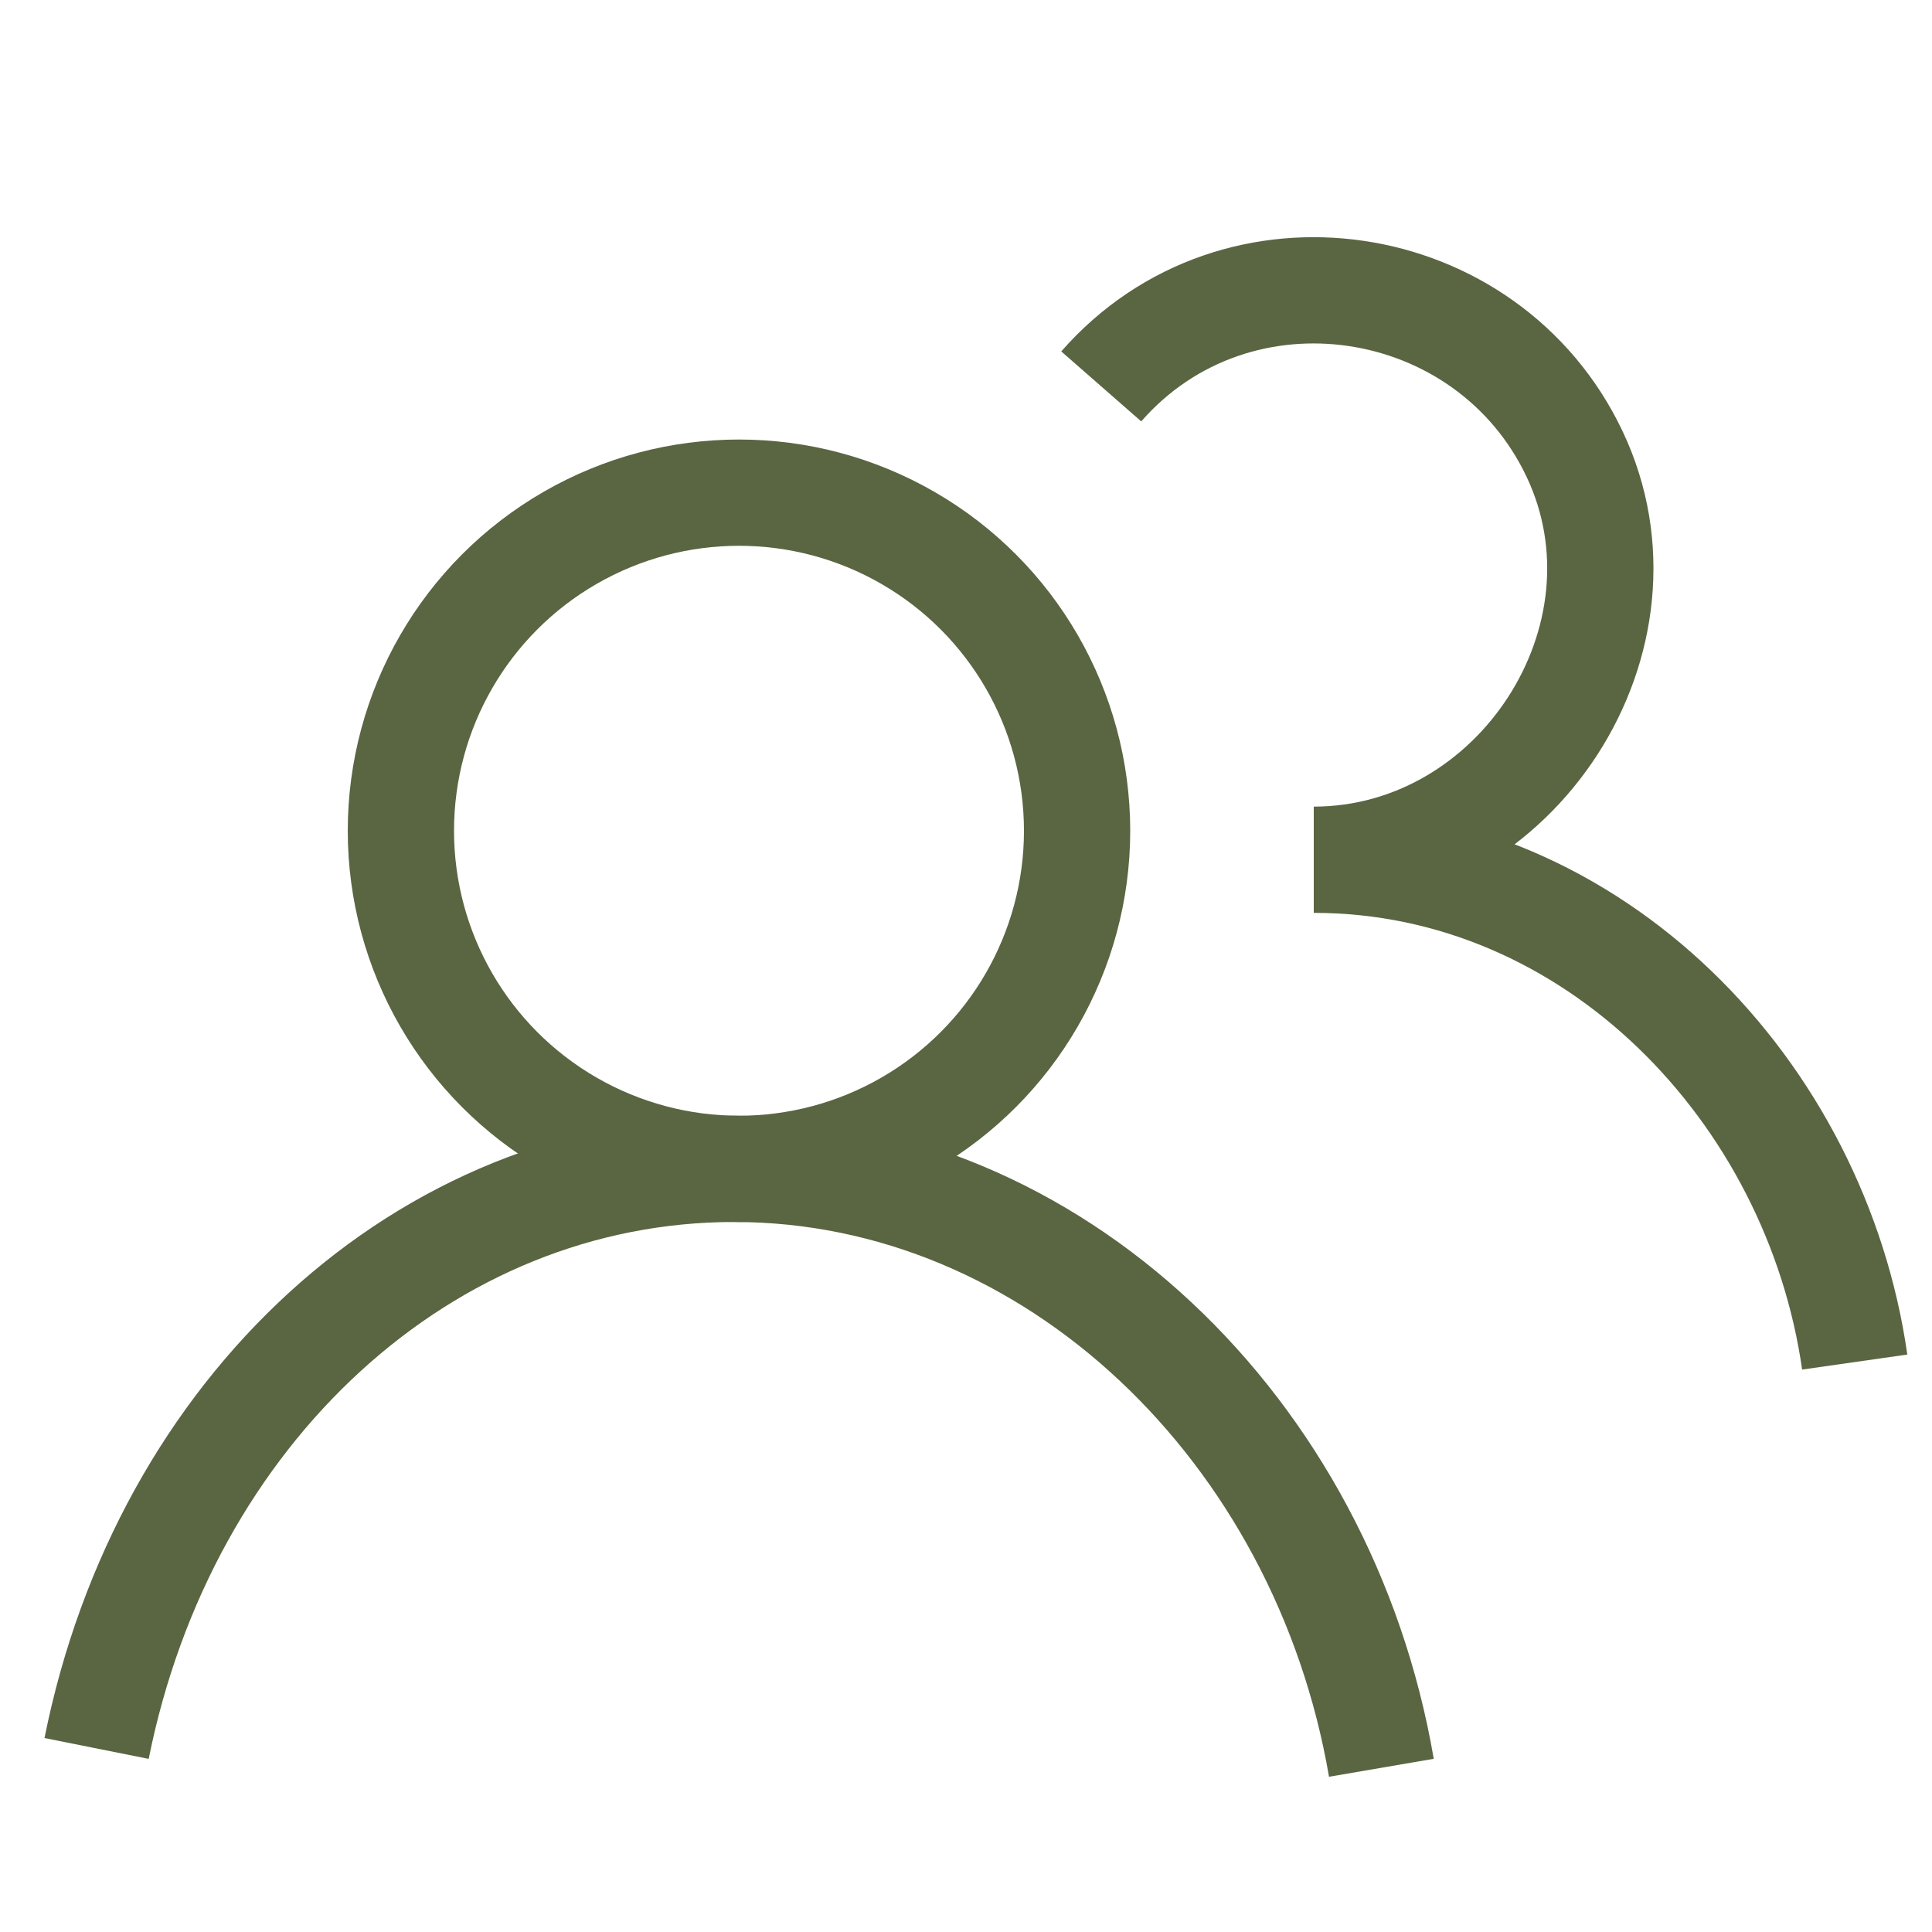 <?xml version="1.0" encoding="UTF-8" standalone="no"?>
<!DOCTYPE svg PUBLIC "-//W3C//DTD SVG 1.1//EN" "http://www.w3.org/Graphics/SVG/1.1/DTD/svg11.dtd">
<svg width="100%" height="100%" viewBox="0 0 28 28" version="1.1" xmlns="http://www.w3.org/2000/svg" xmlns:xlink="http://www.w3.org/1999/xlink" xml:space="preserve" xmlns:serif="http://www.serif.com/" style="fill-rule:evenodd;clip-rule:evenodd;">
    <g transform="matrix(1,0,0,1,-0.07,3.55271e-15)">
        <circle cx="10.78" cy="12.04" r="4.9" style="fill:none;stroke:rgb(90,101,66);stroke-width:1.54px;"/>
    </g>
    <path d="M1.4,25.34C2.38,20.44 6.16,16.94 10.64,16.94C15.26,16.94 19.18,20.72 20.02,25.62" style="fill:none;fill-rule:nonzero;stroke:rgb(90,101,66);stroke-width:1.54px;"/>
    <path d="M15.96,5.6C17.92,3.36 21.56,3.92 22.82,6.58C24.08,9.24 21.98,12.46 19.04,12.46C23.1,12.46 26.32,15.82 26.88,19.74" style="fill:none;fill-rule:nonzero;stroke:rgb(90,101,66);stroke-width:1.54px;"/>
</svg>
